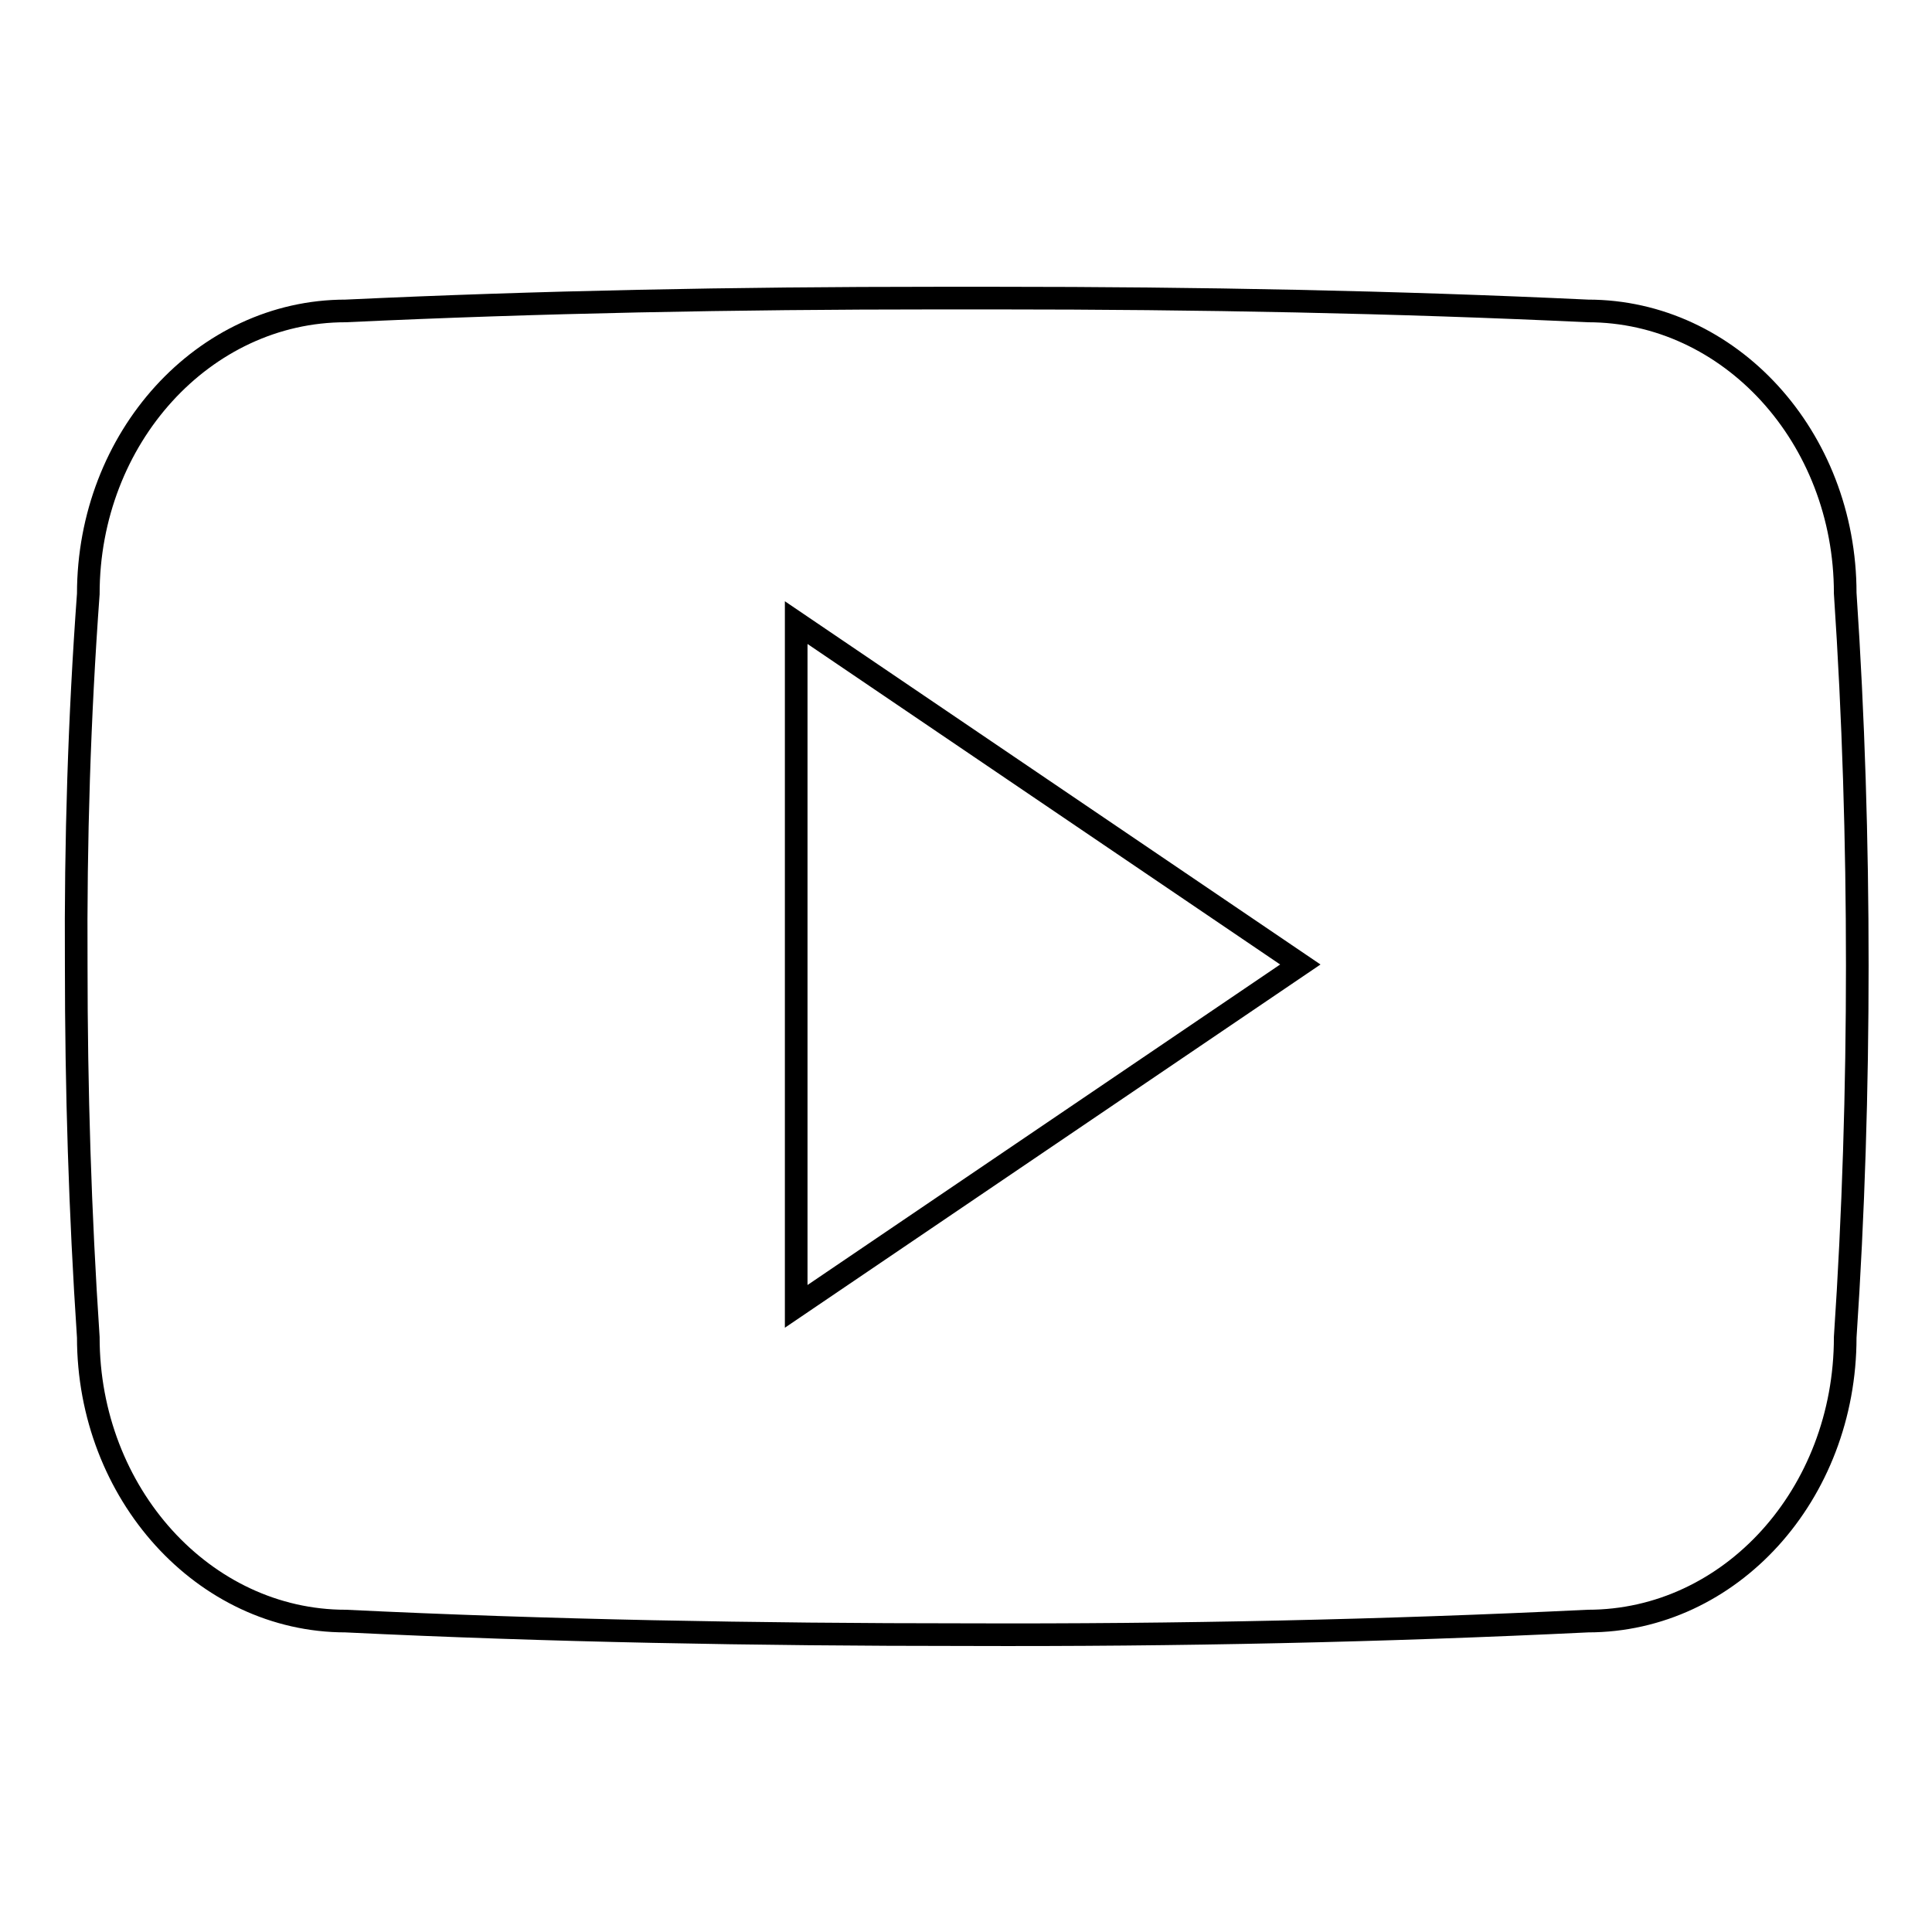 <?xml version="1.0" encoding="utf-8"?>
<!-- Svg Vector Icons : http://www.onlinewebfonts.com/icon -->
<!DOCTYPE svg PUBLIC "-//W3C//DTD SVG 1.1//EN" "http://www.w3.org/Graphics/SVG/1.1/DTD/svg11.dtd">
<svg version="1.1" xmlns="http://www.w3.org/2000/svg" xmlns:xlink="http://www.w3.org/1999/xlink" x="0px" y="0px" viewBox="0 0 256 256" enable-background="new 0 0 256 256" xml:space="preserve">
<g><g><path stroke-width="3" fill-opacity="0" stroke="#000000"  d="M244.5,78.6c0-20.7-15.3-37.4-34.1-37.4c-25.5-1.2-51.6-1.7-78.2-1.7c-1.4,0-2.8,0-4.1,0c-1.4,0-2.8,0-4.1,0c-26.6,0-52.6,0.5-78.2,1.7c-18.8,0-34.1,16.8-34.1,37.5c-1.2,16.4-1.7,32.8-1.6,49.2c0,16.4,0.5,32.8,1.6,49.3c0,20.7,15.3,37.6,34.1,37.6c26.8,1.3,54.3,1.8,82.3,1.8c28,0.1,55.5-0.5,82.3-1.8c18.9,0,34.1-16.8,34.1-37.6c1.1-16.4,1.6-32.9,1.6-49.3C246.1,111.5,245.6,95,244.5,78.6L244.5,78.6z M105.5,173.1V82.5l66.8,45.3L105.5,173.1z"/></g></g>
</svg>